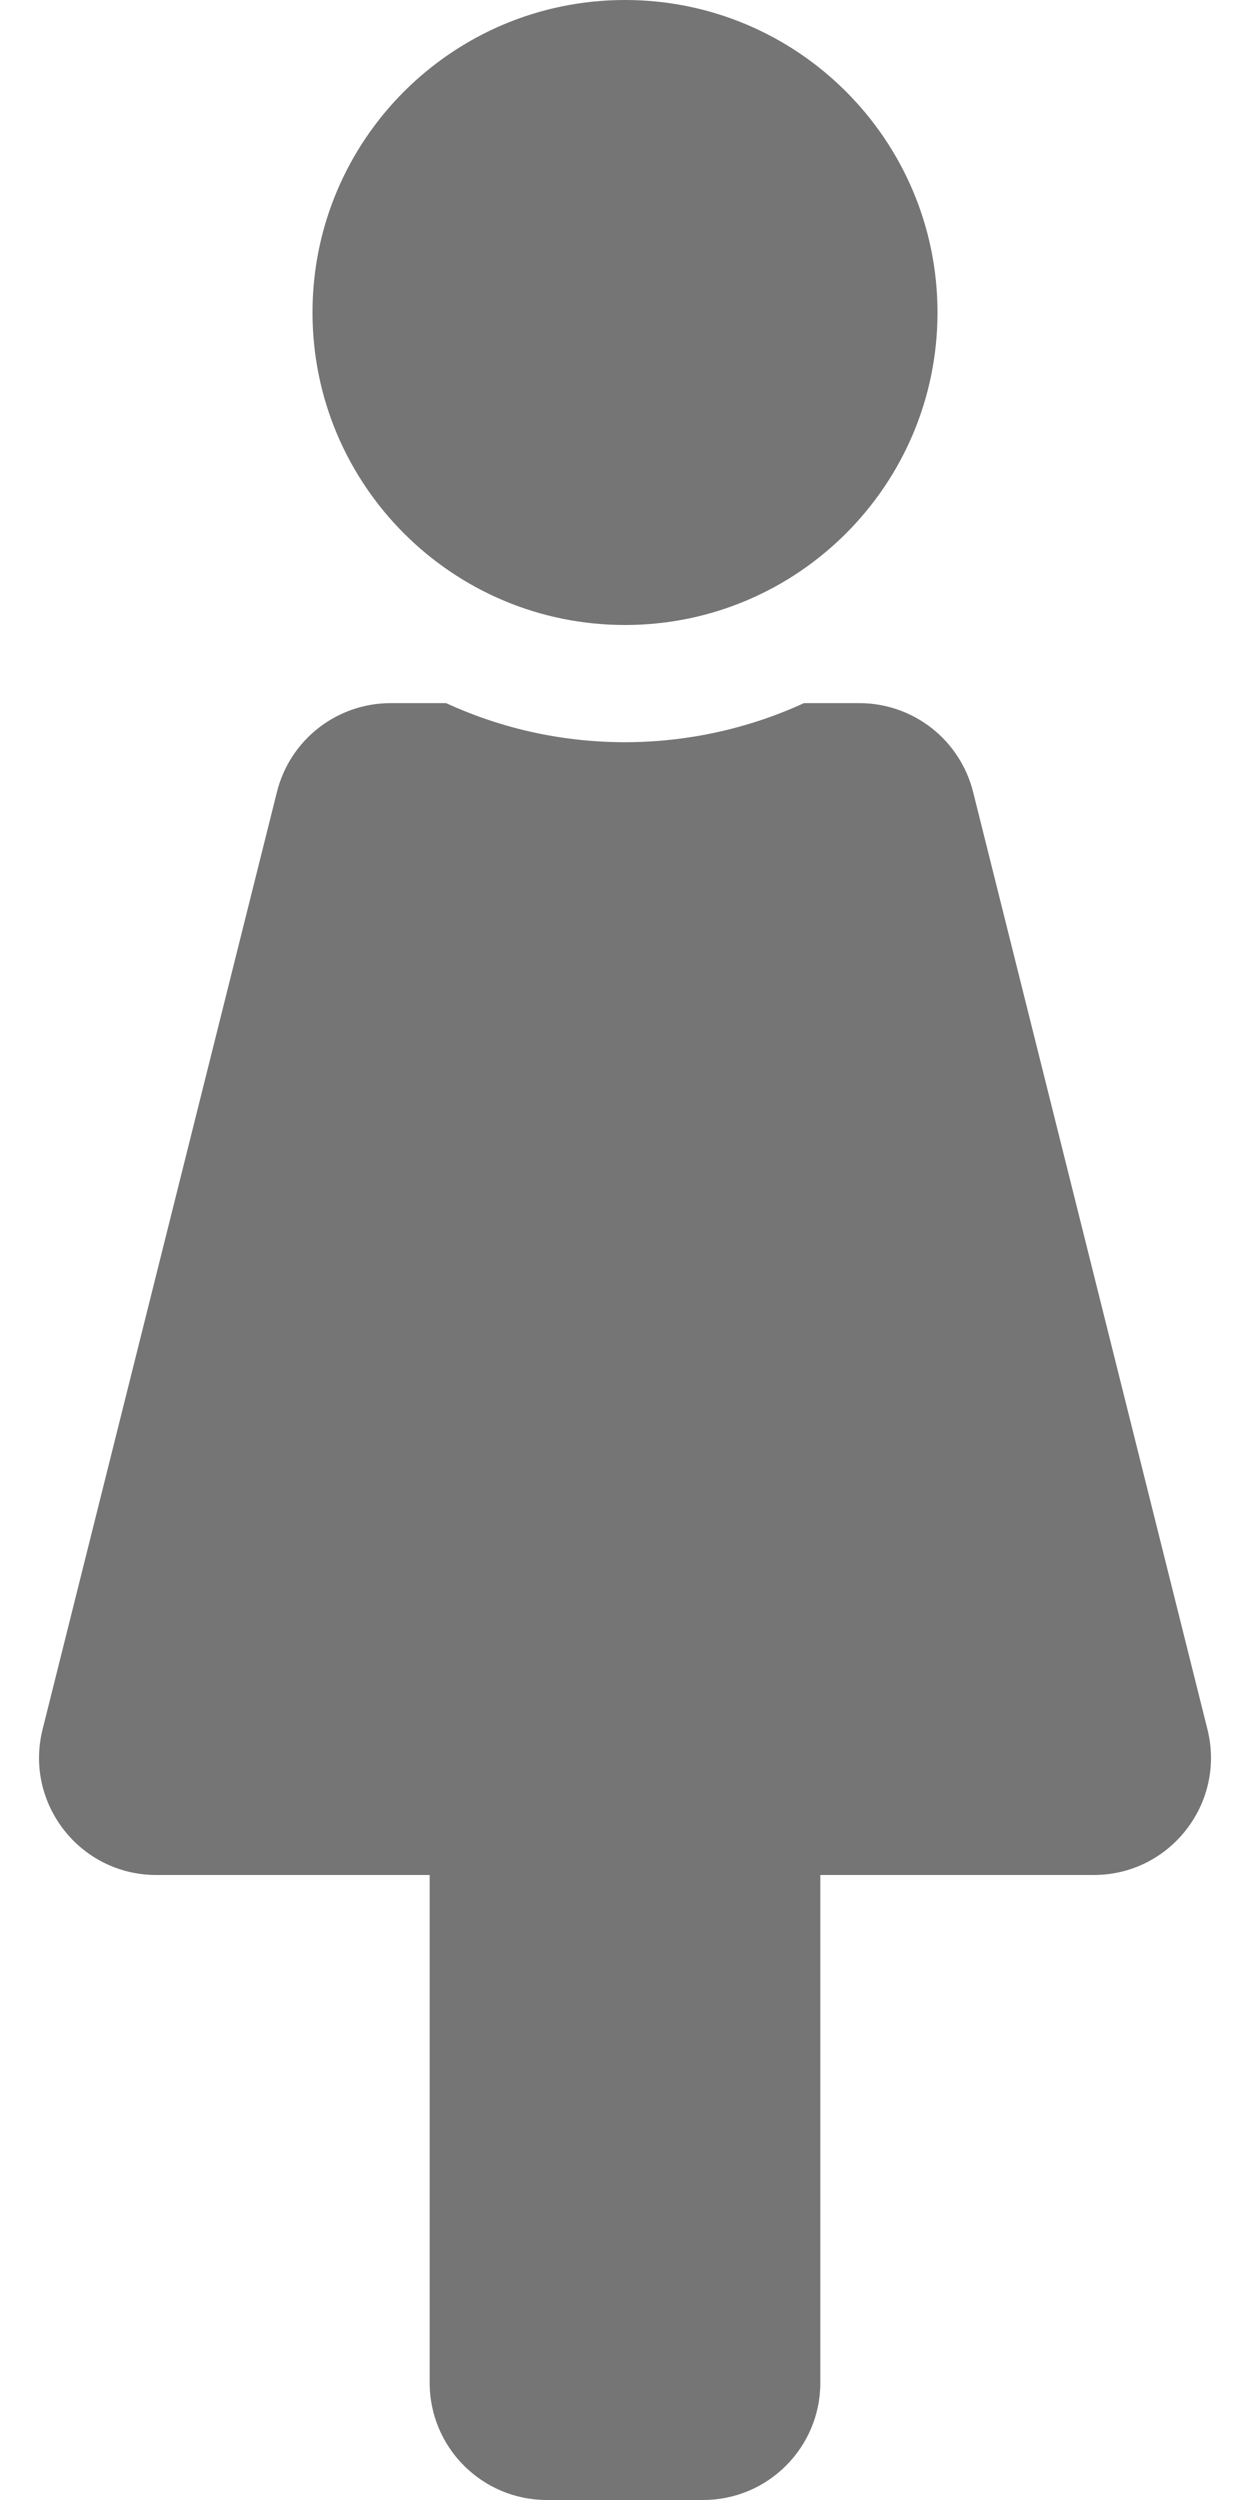 <svg width="30" height="60" viewBox="0 0 30 60" fill="none" xmlns="http://www.w3.org/2000/svg">
<g clip-path="url(#clip0_1046_295)">
<path d="M15 0C19.142 0 22.5 3.358 22.5 7.5C22.5 11.642 19.142 15 15 15C10.858 15 7.5 11.642 7.5 7.5C7.5 3.358 10.858 0 15 0ZM28.979 41.505L23.354 19.005C23.201 18.397 22.85 17.857 22.356 17.471C21.861 17.085 21.252 16.875 20.625 16.875H19.294C16.632 18.099 13.482 18.152 10.706 16.875H9.375C8.748 16.875 8.139 17.085 7.644 17.471C7.15 17.857 6.799 18.397 6.647 19.005L1.022 41.505C0.578 43.278 1.92 45 3.75 45H10.312V57.188C10.312 58.741 11.572 60 13.125 60H16.875C18.428 60 19.688 58.741 19.688 57.188V45H26.25C28.077 45 29.422 43.281 28.979 41.505Z" fill="#191919" fill-opacity="0.6"/>
</g>
<defs>
<clipPath id="clip0_1046_295">
<rect width="30" height="60" fill="white"/>
</clipPath>
</defs>
</svg>
